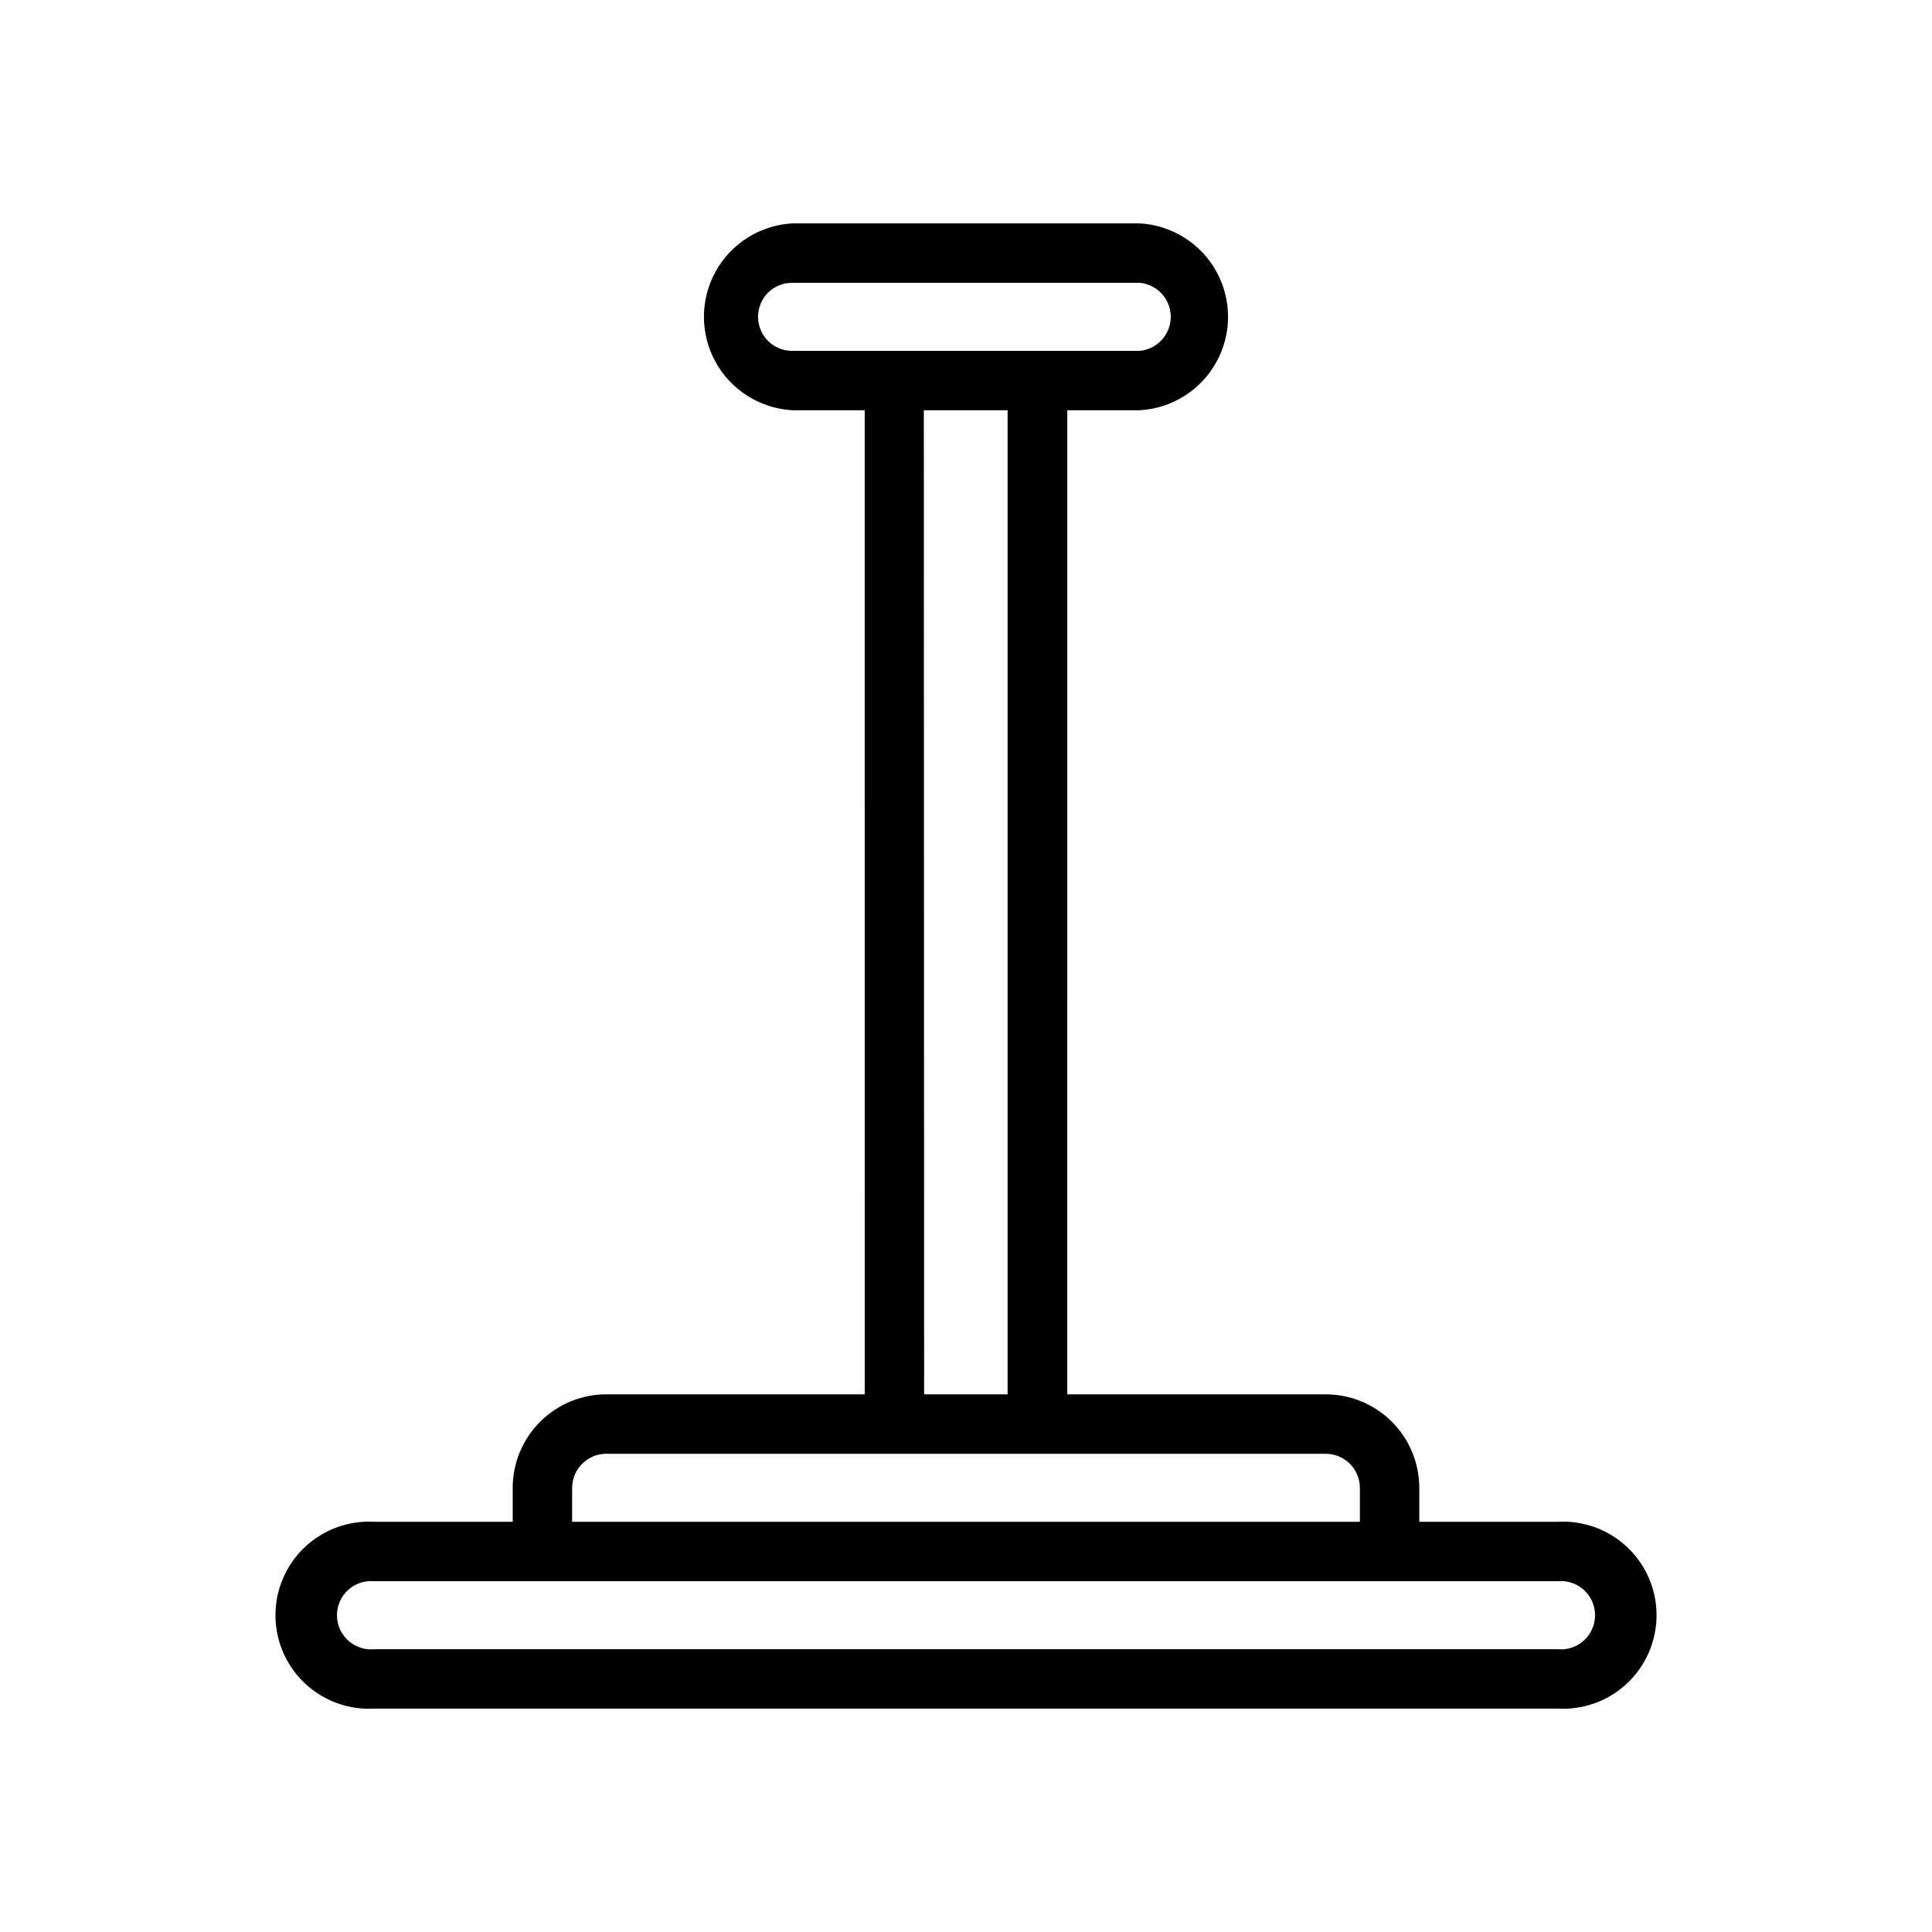 <?xml version="1.0" encoding="UTF-8"?>
<!-- Uploaded to: SVG Repo, www.svgrepo.com, Generator: SVG Repo Mixer Tools -->
<svg fill="#000000" width="800px" height="800px" version="1.1" viewBox="144 144 512 512" xmlns="http://www.w3.org/2000/svg">
 <path d="m556.81 547.29h-36.684v-9.055c-0.02-6.562-2.641-12.848-7.289-17.48-4.648-4.637-10.945-7.238-17.508-7.238h-68.488l0.004-260.8h19.207c8.512-0.48 16.184-5.305 20.305-12.766 4.125-7.465 4.125-16.523 0-23.988-4.121-7.461-11.793-12.281-20.305-12.762h-92.105c-8.512 0.48-16.18 5.301-20.305 12.762-4.125 7.465-4.125 16.523 0 23.988 4.125 7.461 11.793 12.285 20.305 12.766h19.207l0.004 260.8h-68.488c-6.562 0-12.859 2.602-17.508 7.238-4.644 4.633-7.269 10.918-7.289 17.48v9.055h-36.684c-6.809-0.387-13.473 2.051-18.43 6.734-4.957 4.684-7.762 11.203-7.762 18.023 0 6.816 2.805 13.336 7.762 18.02 4.957 4.684 11.621 7.121 18.43 6.738h313.62c6.809 0.383 13.477-2.055 18.43-6.738 4.957-4.684 7.766-11.203 7.766-18.02 0-6.82-2.809-13.34-7.766-18.023-4.953-4.684-11.621-7.121-18.43-6.734zm-211.91-319.29c-0.02-2.41 0.926-4.723 2.629-6.426 1.703-1.703 4.016-2.648 6.422-2.629h92.105c4.652 0.438 8.207 4.34 8.207 9.016 0 4.672-3.555 8.578-8.207 9.012h-92.105c-2.391 0.02-4.695-0.914-6.394-2.602-1.699-1.684-2.656-3.981-2.656-6.371zm43.926 24.719h22.199v260.8h-22.121zm-93.203 285.52c0.043-4.969 4.082-8.973 9.051-8.973h190.66c4.969 0 9.012 4.004 9.055 8.973v9.055h-208.77zm261.19 42.824h-313.62c-2.535 0.238-5.055-0.605-6.938-2.32-1.887-1.715-2.957-4.144-2.957-6.691 0-2.551 1.07-4.981 2.957-6.695 1.883-1.715 4.402-2.559 6.938-2.32h313.62c2.539-0.238 5.055 0.605 6.941 2.32 1.883 1.715 2.957 4.144 2.957 6.695 0 2.547-1.074 4.977-2.957 6.691-1.887 1.715-4.402 2.559-6.941 2.32z"/>
</svg>